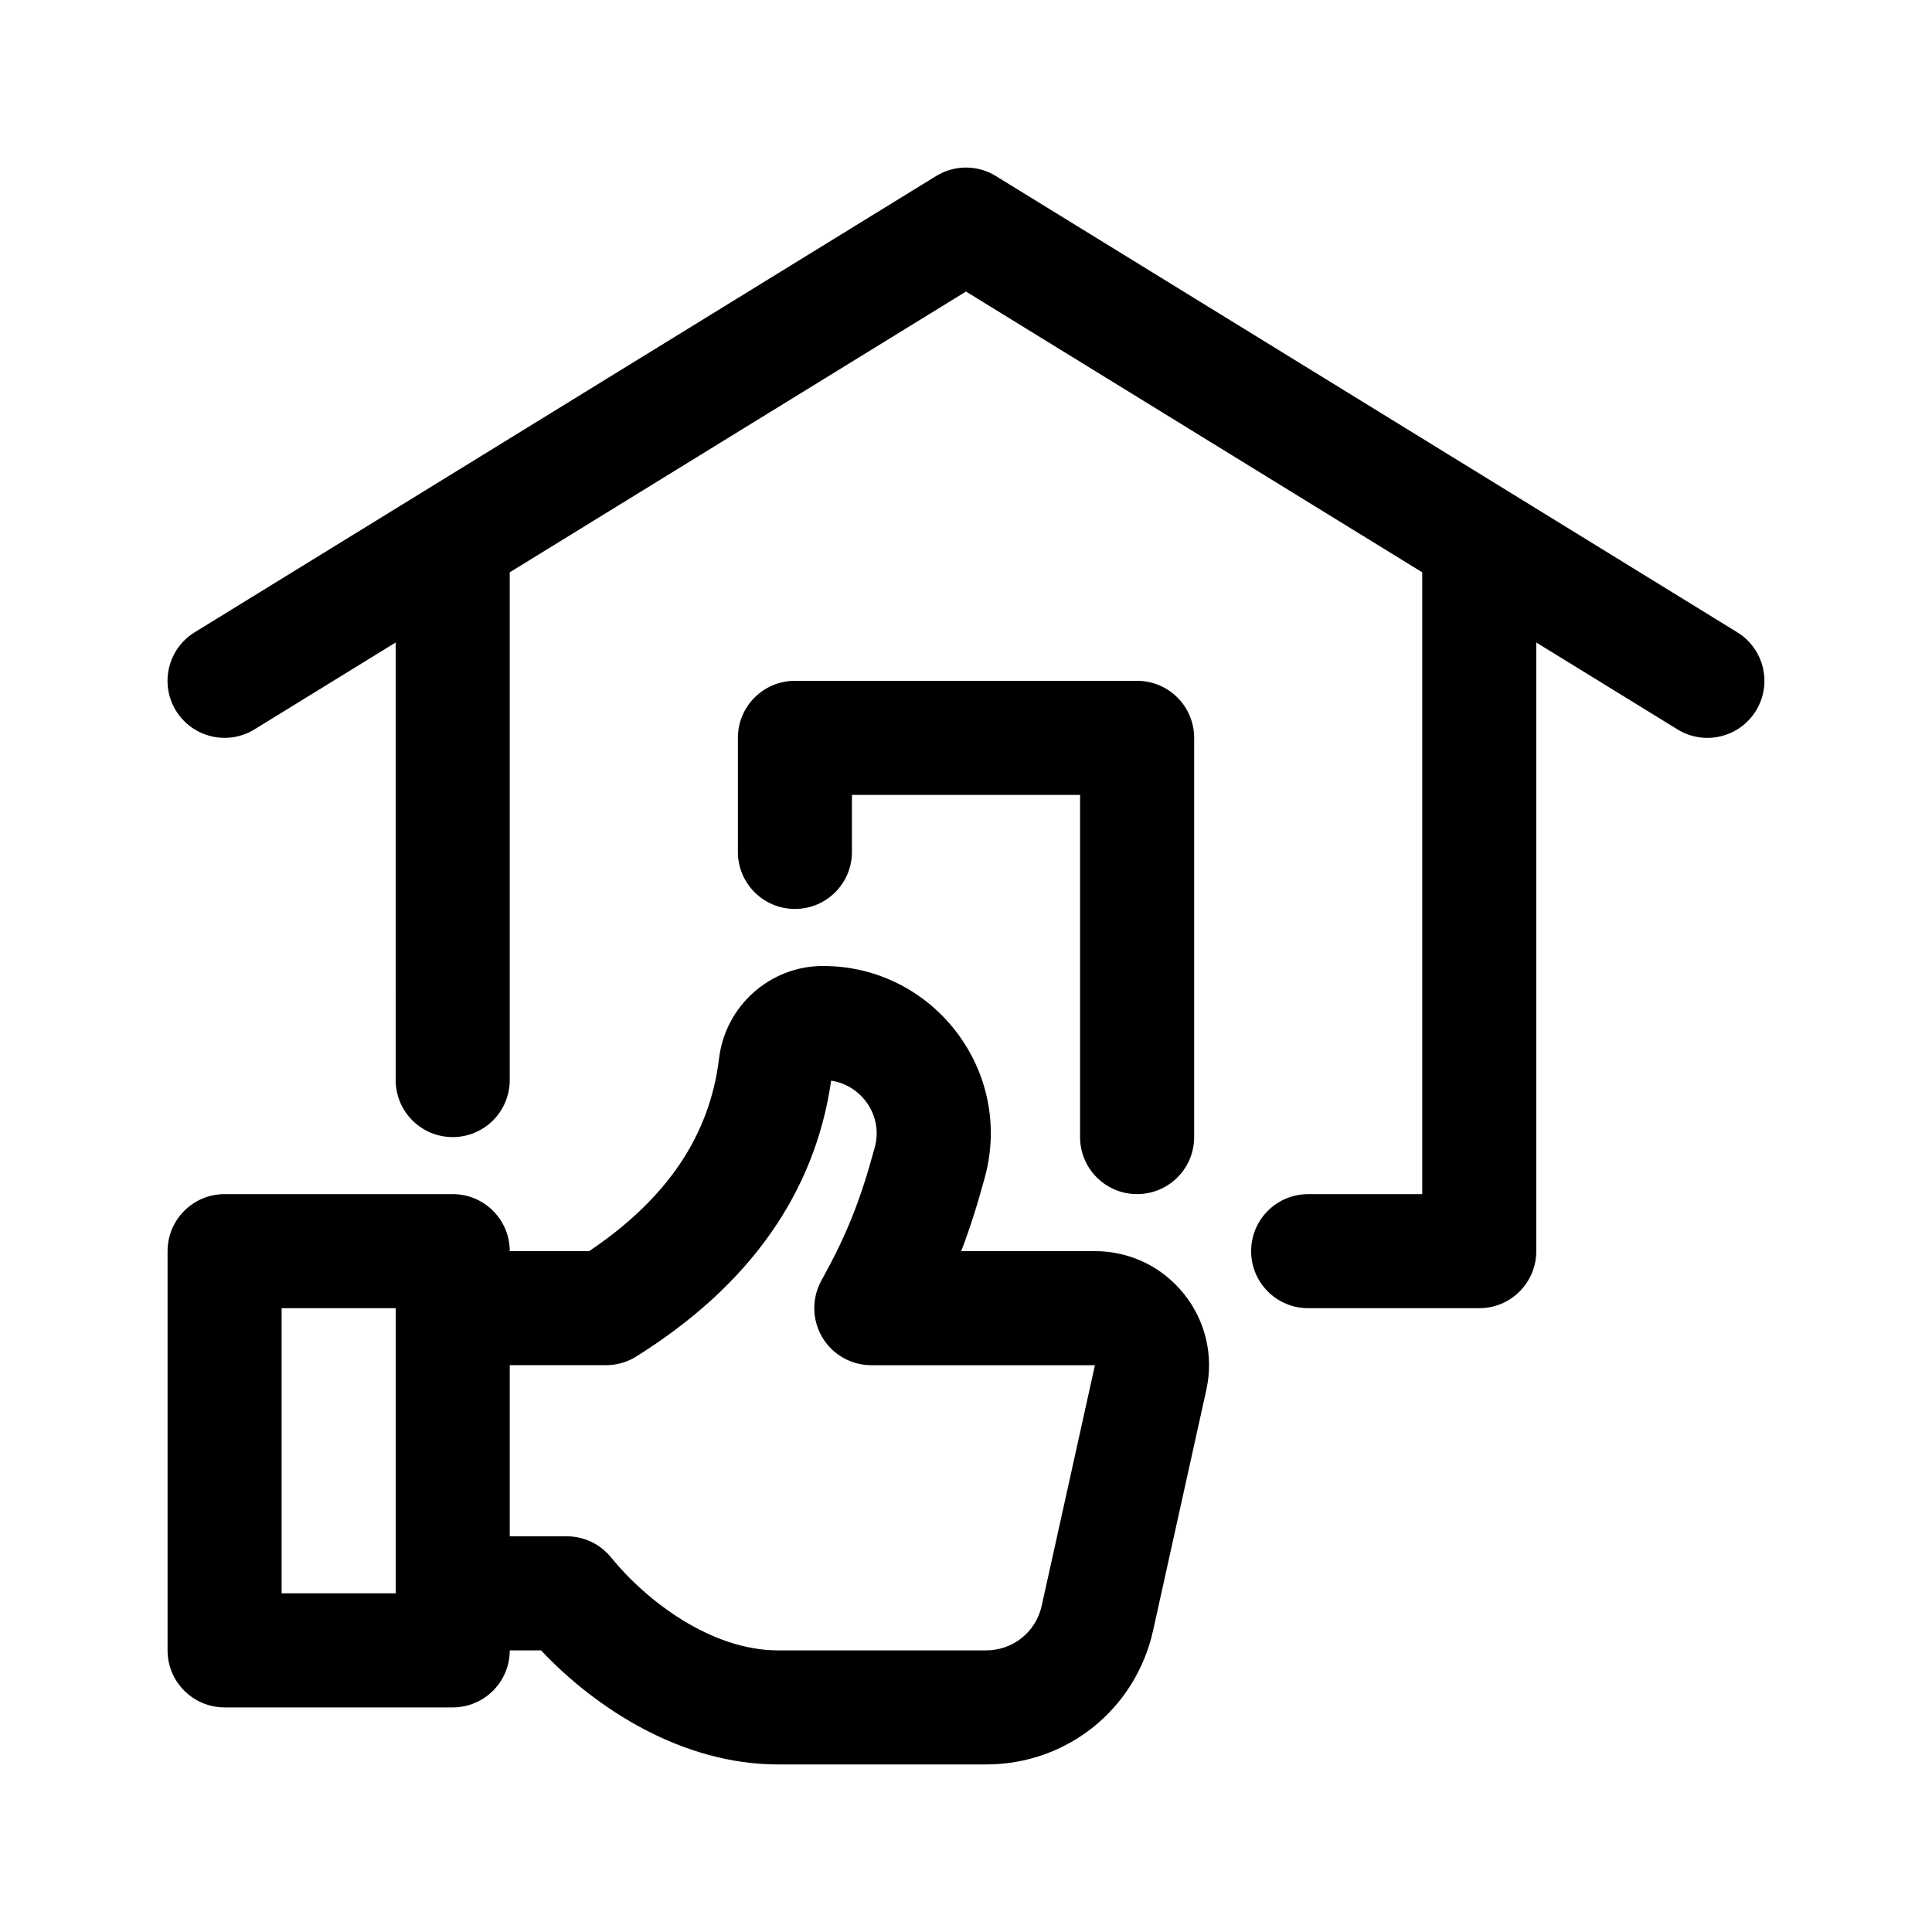 <?xml version="1.0" encoding="UTF-8"?>
<!-- Uploaded to: ICON Repo, www.svgrepo.com, Generator: ICON Repo Mixer Tools -->
<svg fill="#000000" width="800px" height="800px" version="1.1" viewBox="144 144 512 512" xmlns="http://www.w3.org/2000/svg">
 <g>
  <path d="m203.52 596.48h60.457c8.348 0 15.113-6.766 15.113-15.113h8.281c14.605 15.48 37.406 30.23 62.855 30.23h55.086c21.438 0 39.645-14.621 44.281-35.547l14.098-63.715c1.984-8.996-0.176-18.273-5.949-25.461-5.766-7.191-14.355-11.309-23.566-11.309h-35.449c2.523-6.559 4.449-12.871 6.297-19.672 7.606-28.156-13.676-55.898-42.922-55.898-14.008 0-25.844 10.523-27.543 24.484-2.465 20.418-13.742 37.168-34.434 51.086h-21.035c0-8.348-6.766-15.113-15.113-15.113h-60.457c-8.348 0-15.113 6.766-15.113 15.113v105.8c-0.004 8.348 6.769 15.113 15.113 15.113zm75.57-90.688h25.504c2.832 0 5.617-0.797 8.016-2.301 30.008-18.777 47.375-43.363 51.652-73.109 8.117 1.223 13.82 9.34 11.578 17.609-3.871 14.293-7.441 23.215-14.16 35.371-2.586 4.684-2.504 10.383 0.211 15 2.719 4.606 7.672 7.43 13.023 7.43l59.254 0.004-14.098 63.715c-1.543 6.984-7.609 11.855-14.758 11.855h-55.086c-17.91 0-35.055-13.273-44.297-24.641-2.859-3.539-7.172-5.59-11.727-5.59h-15.113zm-60.457-15.113h30.23v75.57h-30.23z"/>
  <path d="m190.64 332.35c-4.379-7.109-2.16-16.414 4.953-20.789l196.48-120.91c4.856-2.996 10.984-2.996 15.84 0l196.48 120.91c7.113 4.379 9.332 13.684 4.953 20.789-4.398 7.148-13.73 9.305-20.789 4.953l-37.426-23.031v161.3c0 8.348-6.766 15.113-15.113 15.113h-45.344c-8.348 0-15.113-6.766-15.113-15.113 0-8.348 6.766-15.113 15.113-15.113h30.23v-164.79l-120.91-74.406-120.91 74.406v134.56c0 8.348-6.766 15.113-15.113 15.113s-15.113-6.766-15.113-15.113l-0.004-115.96-37.422 23.027c-7.109 4.375-16.426 2.152-20.793-4.949z"/>
  <path d="m430.23 445.34v-90.684h-60.457v15.113c0 8.348-6.766 15.113-15.113 15.113s-15.113-6.766-15.113-15.113v-30.23c0-8.348 6.766-15.113 15.113-15.113h90.688c8.348 0 15.113 6.766 15.113 15.113v105.8c0 8.348-6.766 15.113-15.113 15.113-8.352 0.004-15.117-6.762-15.117-15.113z"/>
 </g>
</svg>